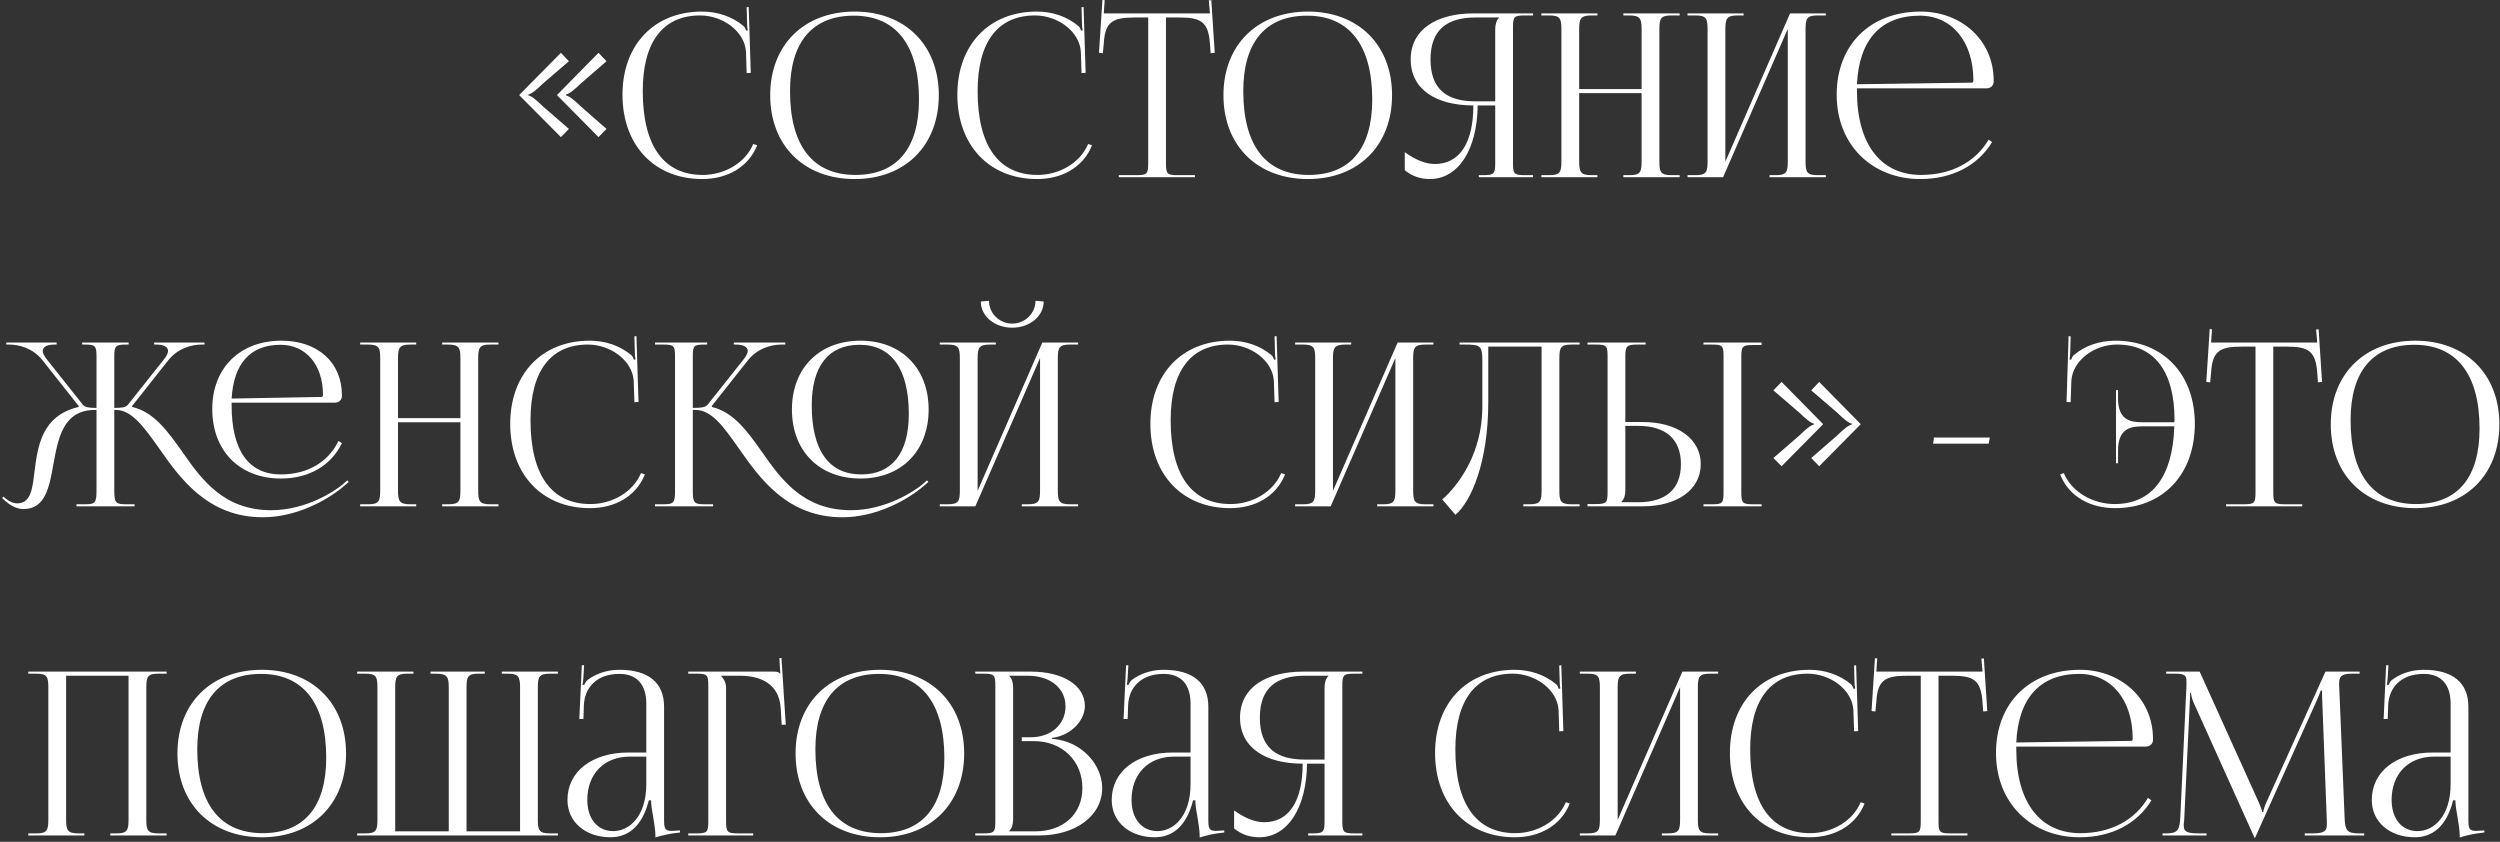 <?xml version="1.0" encoding="UTF-8"?> <svg xmlns="http://www.w3.org/2000/svg" width="395" height="133" viewBox="0 0 395 133" fill="none"><rect x="0" y="0" width="395" height="133" fill="#333333" stroke="none"/> <path d="M88.05 15.076V14.968L94.567 8.344L95.826 9.676L91.758 13.204C90.715 14.212 89.959 14.824 89.418 14.932V15.076C89.959 15.184 90.715 15.796 91.758 16.804L95.826 20.368L94.567 21.664L88.05 15.076ZM82.075 15.076V14.968L88.626 8.344L89.886 9.676L85.782 13.204C84.739 14.212 84.019 14.824 83.478 14.932V15.076C84.019 15.184 84.739 15.796 85.782 16.804L89.886 20.368L88.626 21.664L82.075 15.076ZM98.352 14.968C98.352 7.084 103.356 1.828 110.916 1.828C113.328 1.828 115.668 2.584 117.504 4.132C117.684 4.312 117.828 4.6 117.9 4.852L118.152 4.78C118.08 4.492 118.044 4.132 118.044 3.736L117.972 1.144L118.296 1.108L118.62 11.512L117.972 11.548L117.864 8.2C117.684 4.96 114.192 2.44 110.628 2.44C104.724 2.44 101.556 6.652 101.556 14.392C101.556 23.032 104.868 27.64 111.024 27.64C114.444 27.64 117.756 25.768 119.016 22.744L119.628 22.96C118.188 26.56 114.732 28.288 110.952 28.288C103.392 28.288 98.352 22.96 98.352 14.968ZM135.048 28.288C127.02 28.288 121.692 22.996 121.692 15.04C121.692 7.12 127.02 1.828 135.048 1.828C143.004 1.828 148.332 7.12 148.332 15.04C148.332 22.996 143.004 28.288 135.048 28.288ZM135.156 27.64C141.672 27.64 145.2 23.5 145.2 15.724C145.2 7.12 141.564 2.476 134.904 2.476C128.352 2.476 124.824 6.652 124.824 14.392C124.824 23.032 128.424 27.64 135.156 27.64ZM151.262 14.968C151.262 7.084 156.266 1.828 163.826 1.828C166.238 1.828 168.578 2.584 170.414 4.132C170.594 4.312 170.738 4.6 170.81 4.852L171.062 4.78C170.99 4.492 170.954 4.132 170.954 3.736L170.882 1.144L171.206 1.108L171.53 11.512L170.882 11.548L170.774 8.2C170.594 4.96 167.102 2.44 163.538 2.44C157.634 2.44 154.466 6.652 154.466 14.392C154.466 23.032 157.778 27.64 163.934 27.64C167.354 27.64 170.666 25.768 171.926 22.744L172.538 22.96C171.098 26.56 167.642 28.288 163.862 28.288C156.302 28.288 151.262 22.96 151.262 14.968ZM176.772 28V27.676H179.508C181.236 27.676 181.416 27.496 181.416 25.768V2.764H179.256C175.8 2.764 174.576 3.448 174.396 6.904L174.252 8.416L173.64 8.344L174.18 -0.008L174.54 0.028L174.396 2.116H191.172L190.992 0.064L191.388 0.028L191.928 8.344L191.28 8.416L191.172 6.904C190.92 3.448 189.768 2.764 186.312 2.764H184.224V25.768C184.224 27.496 184.404 27.676 186.132 27.676H188.796V28H176.772ZM206.661 28.288C198.633 28.288 193.305 22.996 193.305 15.04C193.305 7.12 198.633 1.828 206.661 1.828C214.617 1.828 219.945 7.12 219.945 15.04C219.945 22.996 214.617 28.288 206.661 28.288ZM206.769 27.64C213.285 27.64 216.813 23.5 216.813 15.724C216.813 7.12 213.177 2.476 206.517 2.476C199.965 2.476 196.437 6.652 196.437 14.392C196.437 23.032 200.037 27.64 206.769 27.64ZM233.653 28V27.676H234.301C236.029 27.676 236.245 27.496 236.245 25.768V16.66H233.473C233.401 23.644 230.413 28.288 225.913 28.288C224.437 28.288 223.033 27.82 221.953 26.884V24.04C223.681 25.3 225.301 25.912 226.705 25.912C230.629 25.912 232.789 22.564 232.789 16.66C227.029 16.66 222.889 14.212 222.889 9.388C222.889 4.6 227.065 2.116 232.825 2.116H242.221V2.44H240.961C239.233 2.44 239.053 2.62 239.053 4.348V25.768C239.053 27.496 239.233 27.676 240.961 27.676H242.221V28H233.653ZM236.245 16.012V4.672C236.245 3.844 236.425 3.232 236.857 2.8V2.764H233.113C228.721 2.764 226.021 4.636 226.021 9.388C226.021 14.212 228.721 16.012 233.113 16.012H236.245ZM243.533 28V27.676H244.793C246.521 27.676 246.701 27.172 246.701 25.444V4.672C246.701 2.944 246.521 2.44 244.793 2.44H243.533V2.116H252.389V2.44H251.453C249.725 2.44 249.509 2.944 249.509 4.672V14.068H259.373V4.672C259.373 2.944 259.157 2.44 257.429 2.44H256.493V2.116H265.385V2.44H264.089C262.361 2.44 262.181 2.944 262.181 4.672V25.444C262.181 27.172 262.361 27.676 264.089 27.676H265.385V28H256.493V27.676H257.465C259.193 27.676 259.373 27.172 259.373 25.444V14.716H249.509V25.444C249.509 27.172 249.725 27.676 251.453 27.676H252.389V28H243.533ZM266.63 28V27.676H267.89C269.618 27.676 269.798 27.172 269.798 25.444V4.672C269.798 2.944 269.618 2.44 267.89 2.44H266.63V2.116H275.486V2.44H274.55C272.822 2.44 272.606 2.944 272.606 4.672V25.552L282.83 2.116H288.482V2.44H287.186C285.458 2.44 285.278 2.944 285.278 4.672V25.444C285.278 27.172 285.458 27.676 287.186 27.676H288.482V28H279.59V27.676H280.562C282.29 27.676 282.47 27.172 282.47 25.444V4.564L272.246 28H266.63ZM293.4 13.96C293.4 14.104 293.4 14.248 293.4 14.392C293.4 23.032 297.36 27.64 303.516 27.64C308.34 27.64 312.12 25.588 314.208 22.06L314.748 22.456C312.516 26.128 308.484 28.288 303.408 28.288C295.848 28.288 290.196 22.96 290.196 14.968C290.196 7.084 295.488 1.828 303.48 1.828C309.744 1.828 315 6.22 315 12.736V12.916C315 13.528 314.496 13.96 313.884 13.96H293.4ZM293.4 13.312L311.508 13.06C311.688 13.06 311.796 12.952 311.796 12.736C311.796 6.58 308.412 2.476 303.336 2.476C297.18 2.476 293.724 6.292 293.4 13.312ZM12.08 80V79.676H13.34C15.068 79.676 15.248 79.46 15.248 77.444V64.772H14.996C9.992 64.772 9.2 69.2 8.444 73.304C7.796 76.976 7.184 80.432 3.692 80.432C2.792 80.432 1.784 80 0.776 79.1L0.344 78.704L0.524 78.452L0.992 78.848C1.64 79.352 2.216 79.532 2.72 79.532C4.844 79.532 5.132 77.3 5.456 74.456C5.96 70.568 6.572 65.672 12.404 64.304L12.44 64.16L6.716 56.924C5.204 55.016 3.044 54.44 1.424 54.44H0.992V54.116H8.948V54.44H8.624C7.508 54.44 6.752 54.764 6.752 55.448C6.752 55.772 6.968 56.24 7.4 56.78L13.088 63.944C13.412 64.376 14.096 64.448 15.248 64.448V56.348C15.248 54.62 15.068 54.44 13.34 54.44H12.98V54.116H20.324V54.44H20C18.272 54.44 18.056 54.62 18.056 56.348V64.448C19.316 64.448 19.856 64.376 20.216 63.944L25.904 56.78C26.336 56.24 26.552 55.772 26.552 55.448C26.552 54.764 25.796 54.44 24.68 54.44H24.356V54.116H32.312V54.44H31.88C30.296 54.44 28.1 55.016 26.588 56.924L20.864 64.16L20.9 64.304C24.32 65.096 26.48 68.12 28.784 71.36C31.88 75.824 35.372 80.612 42.86 80.612C48.404 80.612 52.94 77.552 54.092 76.58L54.884 75.896L55.1 76.148L54.308 76.832C51.824 78.956 46.892 81.728 41.528 81.728C32.888 81.728 28.496 75.68 25.076 70.748C22.772 67.508 20.828 64.772 18.308 64.772H18.056V77.444C18.056 79.496 18.272 79.676 20 79.676H21.26V80H12.08ZM36.596 63.62C36.596 63.764 36.596 63.908 36.596 64.052C36.596 71.144 39.26 74.96 44.372 74.96C48.62 74.96 51.896 72.98 53.48 69.668L54.02 70.028C52.328 73.52 48.872 75.608 44.372 75.608C37.856 75.608 33.536 71.216 33.536 64.628C33.536 58.148 37.892 53.828 44.48 53.828C50.204 53.828 54.02 57.284 54.02 62.396V62.576C54.02 63.188 53.552 63.62 52.904 63.62H36.596ZM36.596 62.972L50.744 62.72C50.96 62.72 51.032 62.612 51.032 62.396C51.032 57.644 48.332 54.476 44.336 54.476C39.512 54.476 36.92 57.464 36.596 62.972ZM56.906 80V79.676H58.166C59.894 79.676 60.074 79.172 60.074 77.444V56.672C60.074 54.944 59.894 54.44 58.166 54.44H56.906V54.116H65.762V54.44H64.826C63.098 54.44 62.882 54.944 62.882 56.672V66.068H72.746V56.672C72.746 54.944 72.53 54.44 70.802 54.44H69.866V54.116H78.758V54.44H77.462C75.734 54.44 75.554 54.944 75.554 56.672V77.444C75.554 79.172 75.734 79.676 77.462 79.676H78.758V80H69.866V79.676H70.838C72.566 79.676 72.746 79.172 72.746 77.444V66.716H62.882V77.444C62.882 79.172 63.098 79.676 64.826 79.676H65.762V80H56.906ZM80.615 66.968C80.615 59.084 85.62 53.828 93.18 53.828C95.591 53.828 97.931 54.584 99.767 56.132C99.948 56.312 100.091 56.6 100.163 56.852L100.415 56.78C100.343 56.492 100.307 56.132 100.307 55.736L100.235 53.144L100.559 53.108L100.883 63.512L100.235 63.548L100.127 60.2C99.948 56.96 96.456 54.44 92.891 54.44C86.987 54.44 83.82 58.652 83.82 66.392C83.82 75.032 87.132 79.64 93.287 79.64C96.707 79.64 100.019 77.768 101.279 74.744L101.891 74.96C100.451 78.56 96.996 80.288 93.216 80.288C85.656 80.288 80.615 74.96 80.615 66.968ZM135.96 75.608C129.444 75.608 125.124 71.252 125.124 64.7C125.124 58.184 129.444 53.828 135.96 53.828C142.404 53.828 146.724 58.184 146.724 64.7C146.724 71.252 142.404 75.608 135.96 75.608ZM136.068 74.96C140.928 74.96 143.592 71.612 143.592 65.384C143.592 58.328 140.856 54.476 135.816 54.476C130.884 54.476 128.256 57.86 128.256 64.052C128.256 71.144 130.956 74.96 136.068 74.96ZM103.488 80V79.676H104.748C106.476 79.676 106.656 79.46 106.656 77.444V56.348C106.656 54.62 106.476 54.44 104.748 54.44H103.488V54.116H111.732V54.44H111.408C109.644 54.44 109.464 54.584 109.464 56.276V64.448C110.76 64.448 111.444 64.376 111.804 63.944L117.492 56.78C117.924 56.24 118.14 55.772 118.14 55.448C118.14 54.764 117.384 54.44 116.268 54.44H115.944V54.116H124.08V54.44H123.468C121.884 54.44 119.688 55.016 118.176 56.924L112.452 64.16L112.488 64.304C115.872 65.096 118.032 68.084 120.336 71.324C123.432 75.788 126.96 80.612 134.448 80.612C139.992 80.612 144.528 77.552 145.68 76.58L146.472 75.896L146.688 76.148L145.896 76.832C143.412 78.956 138.48 81.728 133.116 81.728C124.404 81.728 120.084 75.644 116.664 70.748C114.36 67.472 112.452 64.772 109.896 64.772H109.464V77.444C109.464 77.516 109.464 77.588 109.464 77.624C109.464 79.496 109.716 79.676 111.408 79.676H112.668V80H103.488ZM148.488 80V79.676H149.748C151.476 79.676 151.656 79.172 151.656 77.444V56.672C151.656 54.944 151.476 54.44 149.748 54.44H148.488V54.116H157.344V54.44H156.408C154.68 54.44 154.464 54.944 154.464 56.672V77.552L164.688 54.116H170.34V54.44H169.044C167.316 54.44 167.136 54.944 167.136 56.672V77.444C167.136 79.172 167.316 79.676 169.044 79.676H170.34V80H161.448V79.676H162.42C164.148 79.676 164.328 79.172 164.328 77.444V56.564L154.104 80H148.488ZM154.968 47.636L156.264 47.528C156.264 49.508 157.884 51.128 159.936 51.128C161.952 51.128 163.608 49.508 163.608 47.528L164.904 47.636C164.904 49.976 162.672 51.776 159.936 51.776C157.164 51.776 154.968 49.976 154.968 47.636ZM181.76 66.968C181.76 59.084 186.764 53.828 194.324 53.828C196.736 53.828 199.076 54.584 200.912 56.132C201.092 56.312 201.236 56.6 201.308 56.852L201.56 56.78C201.488 56.492 201.452 56.132 201.452 55.736L201.38 53.144L201.704 53.108L202.028 63.512L201.38 63.548L201.272 60.2C201.092 56.96 197.6 54.44 194.036 54.44C188.132 54.44 184.964 58.652 184.964 66.392C184.964 75.032 188.276 79.64 194.432 79.64C197.852 79.64 201.164 77.768 202.424 74.744L203.036 74.96C201.596 78.56 198.14 80.288 194.36 80.288C186.8 80.288 181.76 74.96 181.76 66.968ZM204.632 80V79.676H205.892C207.62 79.676 207.8 79.172 207.8 77.444V56.672C207.8 54.944 207.62 54.44 205.892 54.44H204.632V54.116H213.488V54.44H212.552C210.824 54.44 210.608 54.944 210.608 56.672V77.552L220.832 54.116H226.484V54.44H225.188C223.46 54.44 223.28 54.944 223.28 56.672V77.444C223.28 79.172 223.46 79.676 225.188 79.676H226.484V80H217.592V79.676H218.564C220.292 79.676 220.472 79.172 220.472 77.444V56.564L210.248 80H204.632ZM230.61 54.116H233.706H243.57H249.582V54.44H248.286C246.558 54.44 246.378 54.944 246.378 56.672V77.444C246.378 79.172 246.558 79.676 248.286 79.676H249.582V80H240.69V79.676H241.662C243.39 79.676 243.57 79.172 243.57 77.444V54.764H235.146V63.548C235.146 73.16 232.374 79.316 229.962 81.332L227.874 78.92C230.502 76.616 234.174 71.576 234.21 64.412V57.104C234.21 54.584 233.922 54.44 231.402 54.44H230.61V54.116ZM269.152 80V79.676H270.412C272.14 79.676 272.32 79.532 272.32 77.804V56.312C272.32 54.584 272.14 54.44 270.412 54.44H269.152V54.116H278.332V54.512H277.072C275.344 54.512 275.128 54.656 275.128 56.384V77.804C275.128 79.532 275.344 79.676 277.072 79.676H278.332V80H269.152ZM250.828 80V79.64H252.088C253.816 79.64 253.996 79.46 253.996 77.732V56.312C253.996 54.584 253.816 54.44 252.088 54.44H250.828V54.116H260.008V54.44H258.748C257.02 54.44 256.804 54.656 256.804 56.384V66.68H259.54C265.048 66.68 268.72 69.344 268.72 73.34C268.72 77.336 265.048 80 259.54 80H250.828ZM256.804 67.292V77.444C256.804 78.272 256.624 78.848 256.192 79.28V79.352H258.856C263.212 79.352 265.588 77.264 265.588 73.34C265.588 69.416 263.212 67.292 258.856 67.292H256.804ZM288.01 67.076L281.494 73.664L280.198 72.368L284.302 68.804C285.346 67.796 286.066 67.184 286.606 67.076V66.932C286.066 66.824 285.346 66.212 284.302 65.204L280.198 61.676L281.494 60.344L288.01 66.968V67.076ZM293.95 67.076L287.434 73.664L286.174 72.368L290.278 68.804C291.322 67.796 292.042 67.184 292.582 67.076V66.932C292.042 66.824 291.322 66.212 290.278 65.204L286.174 61.676L287.434 60.344L293.95 66.968V67.076ZM314.209 70.1H305.425L305.569 69.128H314.389L314.209 70.1ZM346.782 66.968C346.782 74.96 341.742 80.288 334.182 80.288C330.402 80.288 326.91 78.56 325.506 74.96L326.082 74.744C327.342 77.768 330.69 79.64 334.11 79.64C340.014 79.64 343.29 75.356 343.542 67.364H338.538C336.522 67.364 334.65 67.76 334.65 71.216V73.196H334.326V61.64H334.65V62.9C334.65 66.356 336.522 66.716 338.538 66.716H343.542C343.542 66.644 343.578 66.536 343.578 66.392C343.578 58.652 340.374 54.44 334.47 54.44C330.906 54.44 327.45 56.96 327.27 60.2L327.162 63.548L326.514 63.512L326.838 53.108L327.162 53.144L327.09 55.736C327.054 56.132 327.054 56.492 326.982 56.78L327.234 56.852C327.306 56.6 327.45 56.312 327.63 56.132C329.43 54.584 331.806 53.828 334.218 53.828C341.742 53.828 346.782 59.084 346.782 66.968ZM351.727 80V79.676H354.463C356.191 79.676 356.371 79.496 356.371 77.768V54.764H354.211C350.755 54.764 349.531 55.448 349.351 58.904L349.207 60.416L348.595 60.344L349.135 51.992L349.495 52.028L349.351 54.116H366.127L365.947 52.064L366.343 52.028L366.883 60.344L366.235 60.416L366.127 58.904C365.875 55.448 364.723 54.764 361.267 54.764H359.179V77.768C359.179 79.496 359.359 79.676 361.087 79.676H363.751V80H351.727ZM381.617 80.288C373.589 80.288 368.261 74.996 368.261 67.04C368.261 59.12 373.589 53.828 381.617 53.828C389.573 53.828 394.901 59.12 394.901 67.04C394.901 74.996 389.573 80.288 381.617 80.288ZM381.725 79.64C388.241 79.64 391.769 75.5 391.769 67.724C391.769 59.12 388.133 54.476 381.473 54.476C374.921 54.476 371.393 58.652 371.393 66.392C371.393 75.032 374.993 79.64 381.725 79.64ZM4.47 132V131.676H5.73C7.458 131.676 7.638 131.172 7.638 129.444V108.672C7.638 106.944 7.458 106.44 5.73 106.44H4.47V106.116H26.322V106.44H25.026C23.298 106.44 23.118 106.944 23.118 108.672V129.444C23.118 131.172 23.298 131.676 25.026 131.676H26.322V132H17.43V131.676H18.402C20.13 131.676 20.31 131.172 20.31 129.444V106.764H10.446V129.444C10.446 131.172 10.662 131.676 12.39 131.676H13.326V132H4.47ZM41.392 132.288C33.364 132.288 28.036 126.996 28.036 119.04C28.036 111.12 33.364 105.828 41.392 105.828C49.348 105.828 54.676 111.12 54.676 119.04C54.676 126.996 49.348 132.288 41.392 132.288ZM41.5 131.64C48.016 131.64 51.544 127.5 51.544 119.724C51.544 111.12 47.908 106.476 41.248 106.476C34.696 106.476 31.168 110.652 31.168 118.392C31.168 127.032 34.768 131.64 41.5 131.64ZM56.431 132V131.676H57.727C59.455 131.676 59.635 131.172 59.635 129.444V108.672C59.635 106.944 59.455 106.44 57.727 106.44H56.431V106.116H65.323V106.44H64.351C62.623 106.44 62.443 106.944 62.443 108.672V131.352H70.903V129.444V108.672C70.903 106.98 70.687 106.476 68.995 106.44H68.023V106.116H76.591V106.44H75.619C73.891 106.44 73.711 106.944 73.711 108.672V129.444V131.352H82.171V108.672C82.171 106.944 81.955 106.44 80.227 106.44H79.291V106.116H88.147V106.44H86.887C85.159 106.44 84.979 106.944 84.979 108.672V129.444C84.979 131.172 85.159 131.676 86.887 131.676H88.147V132H56.431ZM102.116 118.896V111.192C102.116 108.132 100.604 106.476 97.868 106.476C94.304 106.476 92.396 108.6 92.252 111.372L92.18 113.604H91.532L91.928 105.108H92.288L92.18 107.016C92.144 107.52 92.108 107.916 92.036 108.168L92.288 108.24C92.324 108.132 92.612 107.592 92.864 107.412C93.98 106.584 95.672 105.828 97.832 105.828C102.476 105.828 104.924 107.88 104.924 111.66V129.444C104.924 130.884 105.032 131.28 106.112 131.28C106.328 131.28 106.832 131.244 106.832 131.244L107.444 131.208V131.532C105.716 131.712 104.564 132 103.556 132.324V132.036C103.556 131.172 103.34 129.948 103.16 128.796C102.98 127.896 102.872 127.032 102.872 126.456H102.512C101.432 130.776 99.056 132.288 96.464 132.288C92.576 132.288 89.66 129.948 89.66 126.384C89.66 121.92 93.512 118.896 99.308 118.896H102.116ZM102.116 119.544H99.488C95.456 119.544 92.792 122.28 92.792 126.384C92.792 129.372 94.412 131.316 96.896 131.316C99.416 131.316 102.116 129.012 102.116 123.864V119.544ZM108.744 132V131.676H110.004C111.732 131.676 111.912 131.496 111.912 129.768V108.348C111.912 106.62 111.732 106.44 110.004 106.44H108.744V106.116H122.28C122.856 106.116 123 106.188 123.252 106.44H123.288L123.144 103.992L123.468 103.956L124.152 114.504H123.504L123.36 111.984C123.144 108.096 120.3 106.764 116.844 106.764H113.928V106.8C114.36 107.232 114.72 107.88 114.72 108.672V129.768C114.72 131.496 114.936 131.676 116.664 131.676H119.004V132H108.744ZM139.056 132.288C131.028 132.288 125.7 126.996 125.7 119.04C125.7 111.12 131.028 105.828 139.056 105.828C147.012 105.828 152.34 111.12 152.34 119.04C152.34 126.996 147.012 132.288 139.056 132.288ZM139.164 131.64C145.68 131.64 149.208 127.5 149.208 119.724C149.208 111.12 145.572 106.476 138.912 106.476C132.36 106.476 128.832 110.652 128.832 118.392C128.832 127.032 132.432 131.64 139.164 131.64ZM159.459 131.352H163.563C168.027 131.352 171.015 128.616 171.015 124.512C171.015 120.192 167.811 117.096 163.347 117.096H161.439V116.484H162.879C166.047 116.484 168.351 114.468 168.351 111.624C168.351 108.708 165.939 106.764 162.375 106.764H159.459V106.8C159.891 107.232 160.071 107.844 160.071 108.672V129.444C160.071 130.272 159.891 130.848 159.459 131.28V131.352ZM154.095 132V131.676H155.355C157.083 131.676 157.263 131.496 157.263 129.768V108.348C157.263 106.62 157.083 106.44 155.355 106.44H154.095V106.116H162.879C167.991 106.116 171.411 108.312 171.411 111.552C171.411 113.604 169.539 116.124 166.227 116.592V116.736C170.907 117.06 174.147 120.84 174.147 124.512C174.147 129.012 169.791 132 164.211 132H154.095ZM188.108 118.896V111.192C188.108 108.132 186.596 106.476 183.86 106.476C180.296 106.476 178.388 108.6 178.244 111.372L178.172 113.604H177.524L177.92 105.108H178.28L178.172 107.016C178.136 107.52 178.1 107.916 178.028 108.168L178.28 108.24C178.316 108.132 178.604 107.592 178.856 107.412C179.972 106.584 181.664 105.828 183.824 105.828C188.468 105.828 190.916 107.88 190.916 111.66V129.444C190.916 130.884 191.024 131.28 192.104 131.28C192.32 131.28 192.824 131.244 192.824 131.244L193.436 131.208V131.532C191.708 131.712 190.556 132 189.548 132.324V132.036C189.548 131.172 189.332 129.948 189.152 128.796C188.972 127.896 188.864 127.032 188.864 126.456H188.504C187.424 130.776 185.048 132.288 182.456 132.288C178.568 132.288 175.652 129.948 175.652 126.384C175.652 121.92 179.504 118.896 185.3 118.896H188.108ZM188.108 119.544H185.48C181.448 119.544 178.784 122.28 178.784 126.384C178.784 129.372 180.404 131.316 182.888 131.316C185.408 131.316 188.108 129.012 188.108 123.864V119.544ZM206.688 132V131.676H207.336C209.064 131.676 209.28 131.496 209.28 129.768V120.66H206.508C206.436 127.644 203.448 132.288 198.948 132.288C197.472 132.288 196.068 131.82 194.988 130.884V128.04C196.716 129.3 198.336 129.912 199.74 129.912C203.664 129.912 205.824 126.564 205.824 120.66C200.064 120.66 195.924 118.212 195.924 113.388C195.924 108.6 200.1 106.116 205.86 106.116H215.256V106.44H213.996C212.268 106.44 212.088 106.62 212.088 108.348V129.768C212.088 131.496 212.268 131.676 213.996 131.676H215.256V132H206.688ZM209.28 120.012V108.672C209.28 107.844 209.46 107.232 209.892 106.8V106.764H206.148C201.756 106.764 199.056 108.636 199.056 113.388C199.056 118.212 201.756 120.012 206.148 120.012H209.28ZM226.742 118.968C226.742 111.084 231.746 105.828 239.306 105.828C241.718 105.828 244.058 106.584 245.894 108.132C246.074 108.312 246.218 108.6 246.29 108.852L246.542 108.78C246.47 108.492 246.434 108.132 246.434 107.736L246.362 105.144L246.686 105.108L247.01 115.512L246.362 115.548L246.254 112.2C246.074 108.96 242.582 106.44 239.018 106.44C233.114 106.44 229.946 110.652 229.946 118.392C229.946 127.032 233.258 131.64 239.414 131.64C242.834 131.64 246.146 129.768 247.406 126.744L248.018 126.96C246.578 130.56 243.122 132.288 239.342 132.288C231.782 132.288 226.742 126.96 226.742 118.968ZM249.615 132V131.676H250.875C252.603 131.676 252.783 131.172 252.783 129.444V108.672C252.783 106.944 252.603 106.44 250.875 106.44H249.615V106.116H258.471V106.44H257.535C255.807 106.44 255.591 106.944 255.591 108.672V129.552L265.815 106.116H271.467V106.44H270.171C268.443 106.44 268.263 106.944 268.263 108.672V129.444C268.263 131.172 268.443 131.676 270.171 131.676H271.467V132H262.575V131.676H263.547C265.275 131.676 265.455 131.172 265.455 129.444V108.564L255.231 132H249.615ZM273.324 118.968C273.324 111.084 278.328 105.828 285.888 105.828C288.3 105.828 290.64 106.584 292.476 108.132C292.656 108.312 292.8 108.6 292.872 108.852L293.124 108.78C293.052 108.492 293.016 108.132 293.016 107.736L292.944 105.144L293.268 105.108L293.592 115.512L292.944 115.548L292.836 112.2C292.656 108.96 289.164 106.44 285.6 106.44C279.696 106.44 276.528 110.652 276.528 118.392C276.528 127.032 279.84 131.64 285.996 131.64C289.416 131.64 292.728 129.768 293.988 126.744L294.6 126.96C293.16 130.56 289.704 132.288 285.924 132.288C278.364 132.288 273.324 126.96 273.324 118.968ZM298.834 132V131.676H301.57C303.298 131.676 303.478 131.496 303.478 129.768V106.764H301.318C297.862 106.764 296.638 107.448 296.458 110.904L296.314 112.416L295.702 112.344L296.242 103.992L296.602 104.028L296.458 106.116H313.234L313.054 104.064L313.45 104.028L313.99 112.344L313.342 112.416L313.234 110.904C312.982 107.448 311.83 106.764 308.374 106.764H306.286V129.768C306.286 131.496 306.466 131.676 308.194 131.676H310.858V132H298.834ZM318.572 117.96C318.572 118.104 318.572 118.248 318.572 118.392C318.572 127.032 322.532 131.64 328.688 131.64C333.512 131.64 337.292 129.588 339.38 126.06L339.92 126.456C337.688 130.128 333.656 132.288 328.58 132.288C321.02 132.288 315.368 126.96 315.368 118.968C315.368 111.084 320.66 105.828 328.652 105.828C334.916 105.828 340.172 110.22 340.172 116.736V116.916C340.172 117.528 339.668 117.96 339.056 117.96H318.572ZM318.572 117.312L336.68 117.06C336.86 117.06 336.968 116.952 336.968 116.736C336.968 110.58 333.584 106.476 328.508 106.476C322.352 106.476 318.896 110.292 318.572 117.312ZM341.681 132V131.676H342.257C344.093 131.676 344.381 131.136 344.489 129.12L345.461 108.348C345.461 108.096 345.461 107.844 345.461 107.592C345.461 106.8 345.245 106.44 343.697 106.44H342.257V106.116H347.549L356.873 126.744C357.197 127.464 357.413 128.076 357.413 128.292H357.593C357.593 128.076 357.845 127.284 358.097 126.744L367.421 106.116H372.821V106.44H371.597C369.833 106.44 369.581 106.98 369.581 108.024C369.581 108.312 369.581 108.636 369.617 108.996L370.445 129.12C370.517 131.172 370.769 131.676 372.749 131.676H373.541V132H364.145V131.676H365.441C367.385 131.676 367.637 131.172 367.637 130.308C367.637 130.128 367.637 129.912 367.637 129.66L366.917 110.688C366.881 110.04 366.881 109.5 366.881 109.104H366.665C366.665 109.212 366.413 109.824 366.089 110.58L356.405 132.144L356.297 132.396H356.225L356.117 132.144L346.577 110.976C346.253 110.256 346.181 109.572 346.181 109.464H346.037C346.037 109.788 346.037 110.04 346.001 110.688L345.101 129.588C345.065 129.912 345.029 130.2 345.029 130.416C345.029 131.28 345.353 131.676 347.333 131.676H348.629V132H341.681ZM387.198 118.896V111.192C387.198 108.132 385.686 106.476 382.95 106.476C379.386 106.476 377.478 108.6 377.334 111.372L377.262 113.604H376.614L377.01 105.108H377.37L377.262 107.016C377.226 107.52 377.19 107.916 377.118 108.168L377.37 108.24C377.406 108.132 377.694 107.592 377.946 107.412C379.062 106.584 380.754 105.828 382.914 105.828C387.558 105.828 390.006 107.88 390.006 111.66V129.444C390.006 130.884 390.114 131.28 391.194 131.28C391.41 131.28 391.914 131.244 391.914 131.244L392.526 131.208V131.532C390.798 131.712 389.646 132 388.638 132.324V132.036C388.638 131.172 388.422 129.948 388.242 128.796C388.062 127.896 387.954 127.032 387.954 126.456H387.594C386.514 130.776 384.138 132.288 381.546 132.288C377.658 132.288 374.742 129.948 374.742 126.384C374.742 121.92 378.594 118.896 384.39 118.896H387.198ZM387.198 119.544H384.57C380.538 119.544 377.874 122.28 377.874 126.384C377.874 129.372 379.494 131.316 381.978 131.316C384.498 131.316 387.198 129.012 387.198 123.864V119.544Z" fill="white"></path> </svg> 